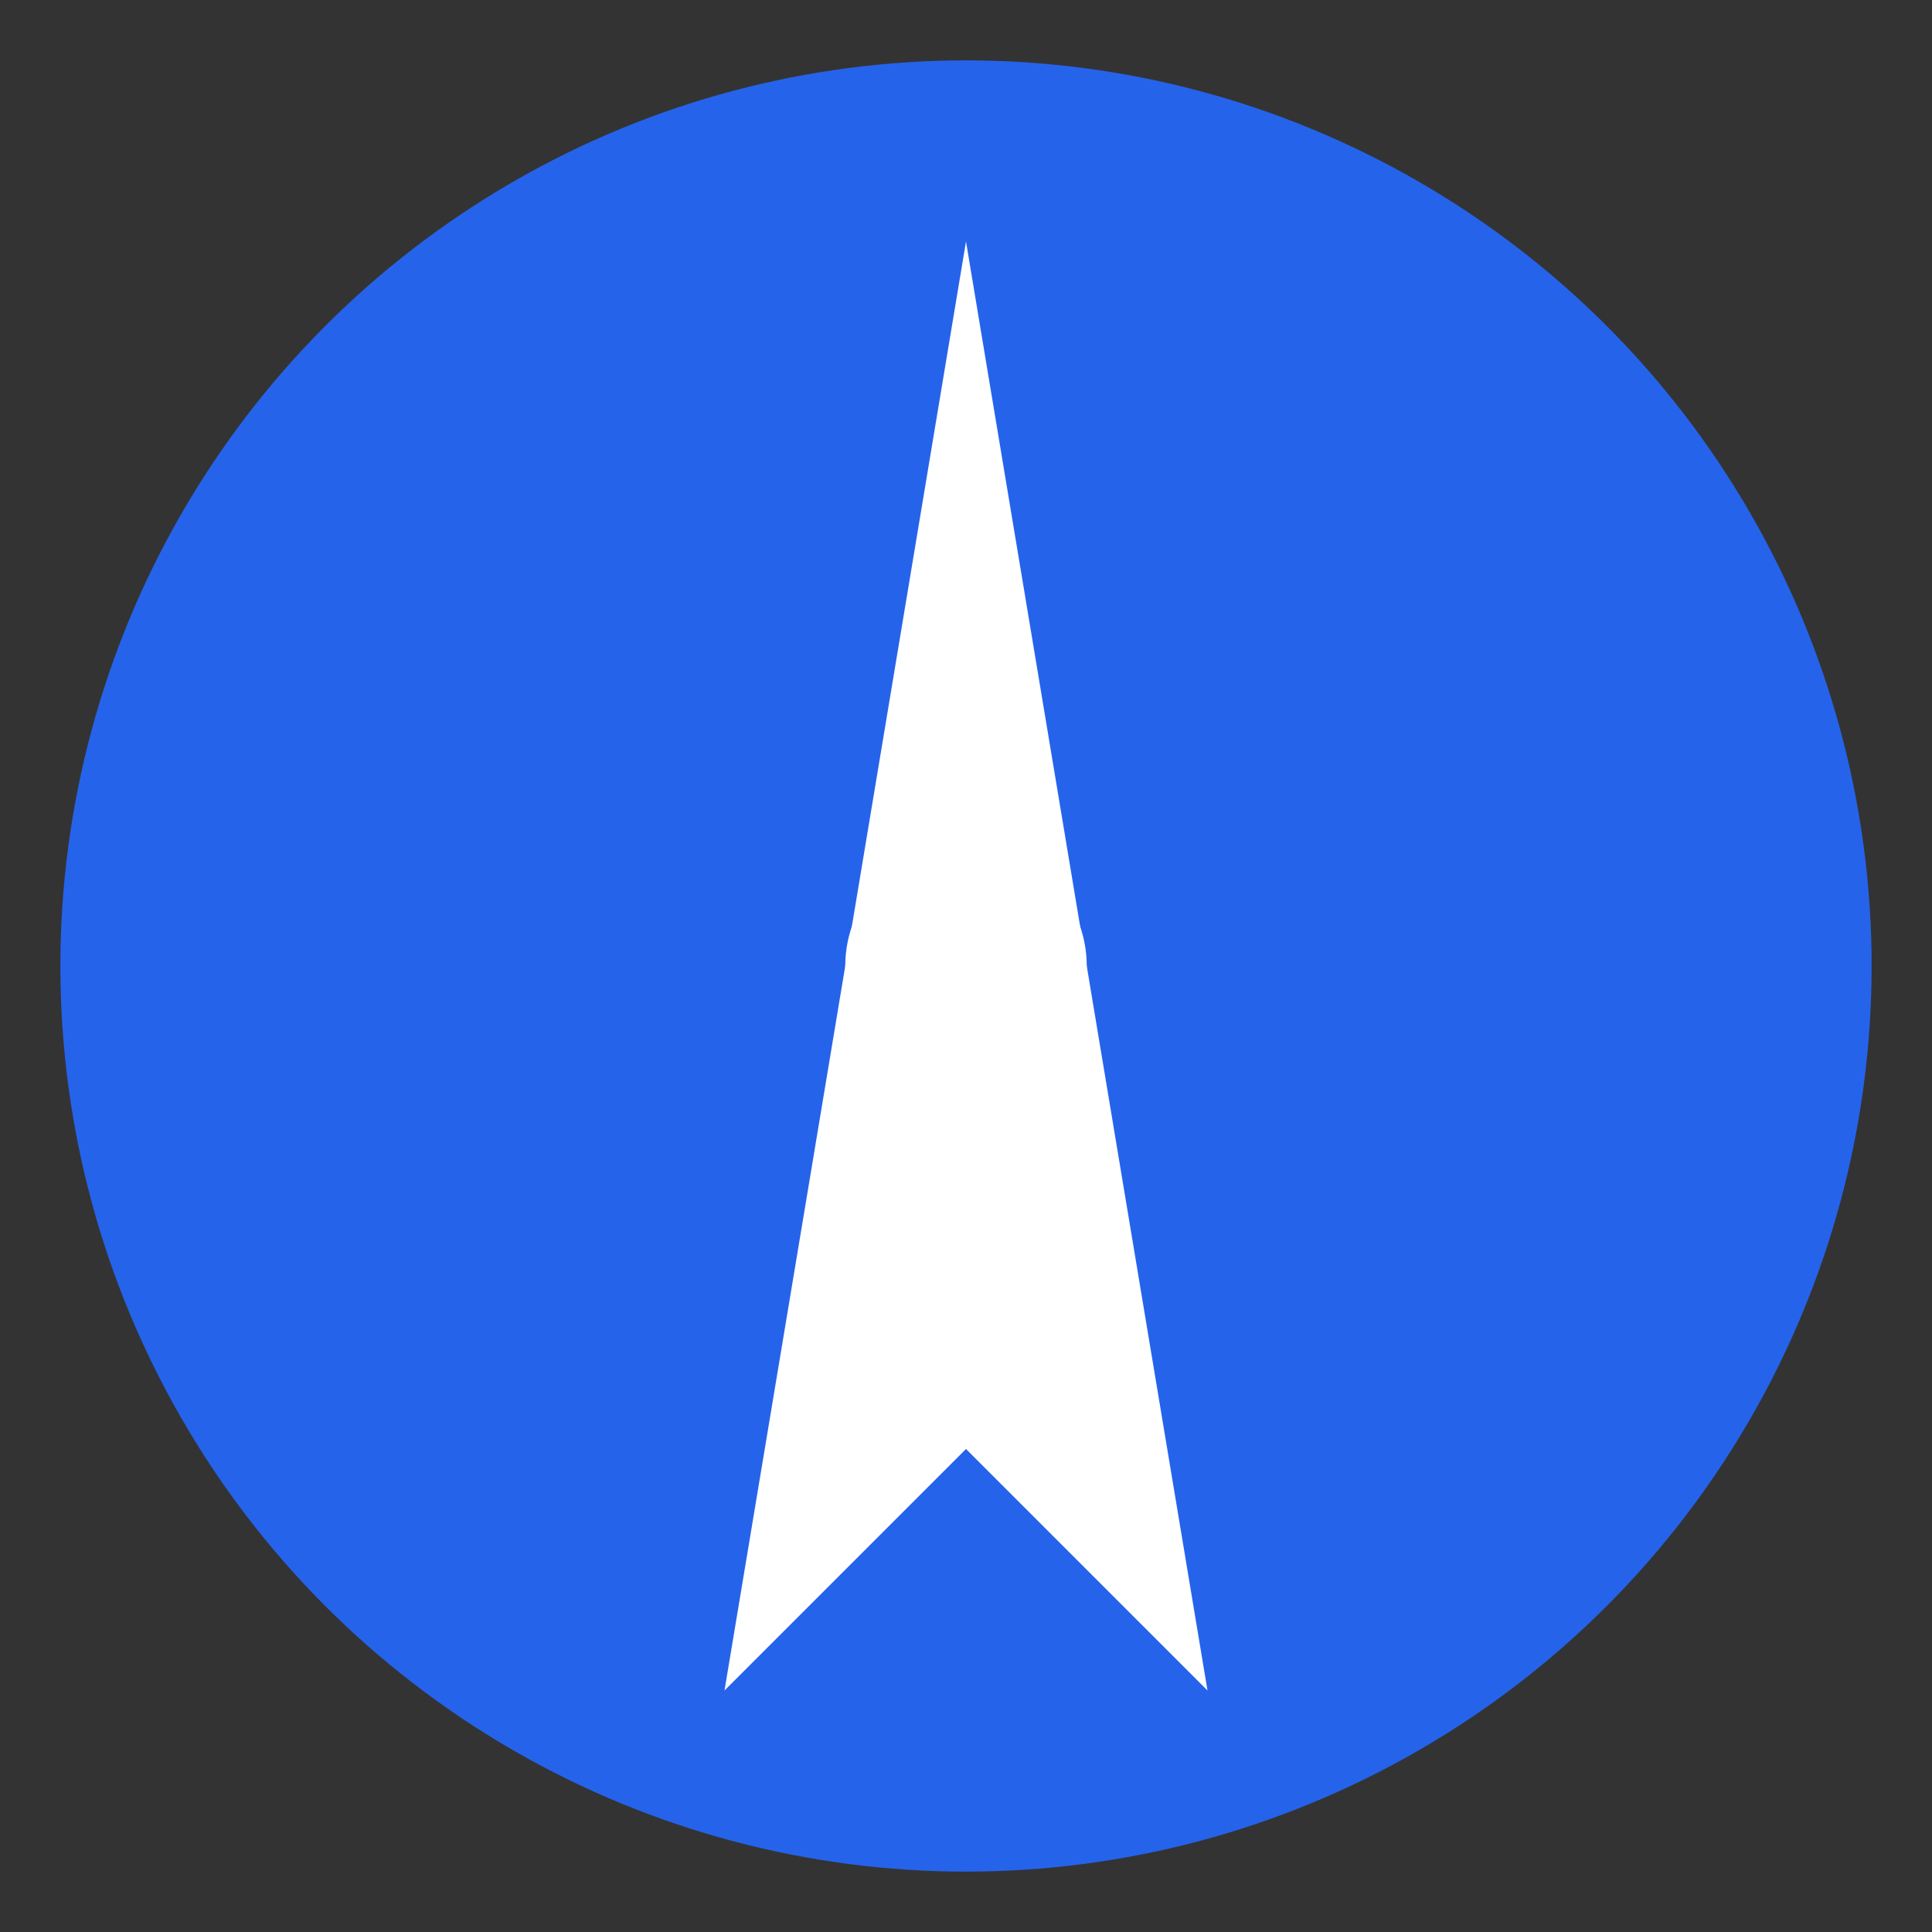 <?xml version="1.0" encoding="UTF-8"?>
<svg width="32" height="32" viewBox="0 0 32 32" fill="none" xmlns="http://www.w3.org/2000/svg">
  <rect x="0" y="0" width="32" height="32" fill="#333333" stroke="none"/>
  <!-- Background circle -->
  <circle cx="16" cy="16" r="15" fill="#2563eb"/>
  <!-- Compass arrow -->
  <path d="M16 4L20 28L16 24L12 28L16 4Z" fill="white"/>
  <!-- Center dot -->
  <circle cx="16" cy="16" r="2" fill="white"/>
</svg> 